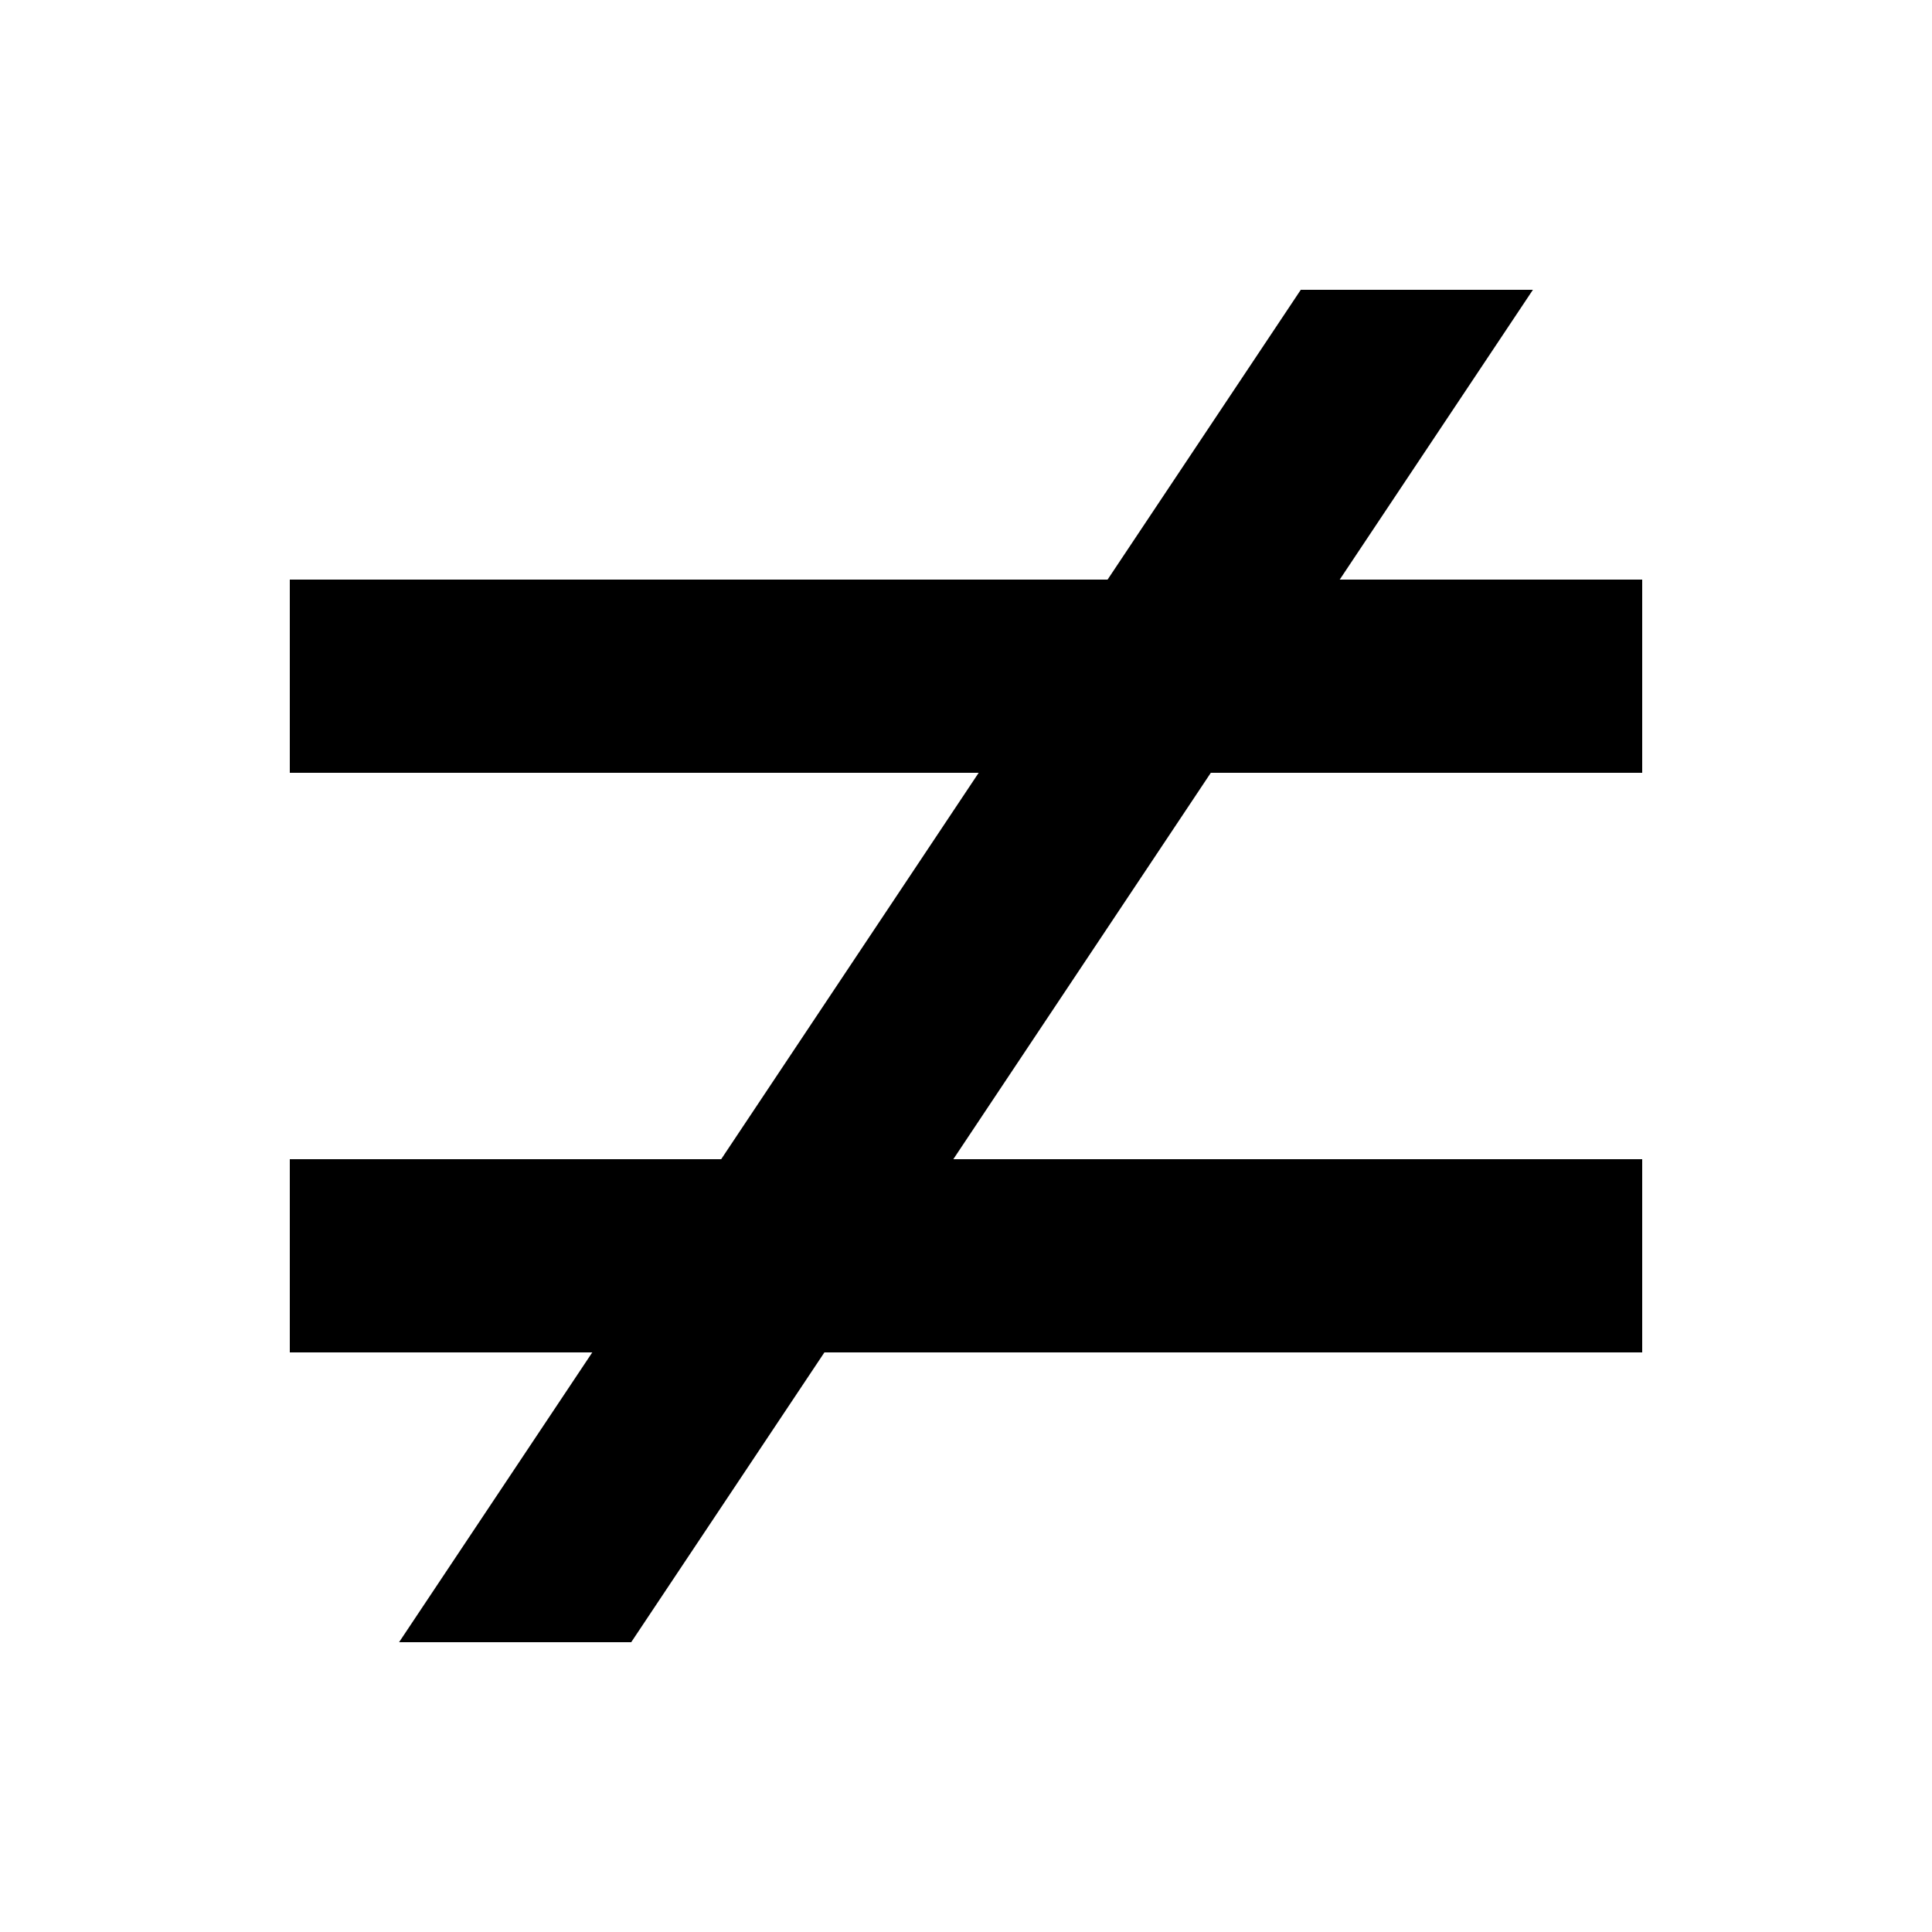 <svg xmlns="http://www.w3.org/2000/svg" viewBox="0 0 640 640"><!--! Font Awesome Pro 7.1.0 by @fontawesome - https://fontawesome.com License - https://fontawesome.com/license (Commercial License) Copyright 2025 Fonticons, Inc. --><path fill="currentColor" d="M196.2 448L133.4 542.2L132.2 544L209.1 544L273.1 448L544 448L544 384L315.8 384L401.1 256L544 256L544 192L443.8 192L506.6 97.8L507.8 96L430.9 96L366.9 192L96 192L96 256L324.2 256L238.9 384L96 384L96 448L196.2 448z"/></svg>